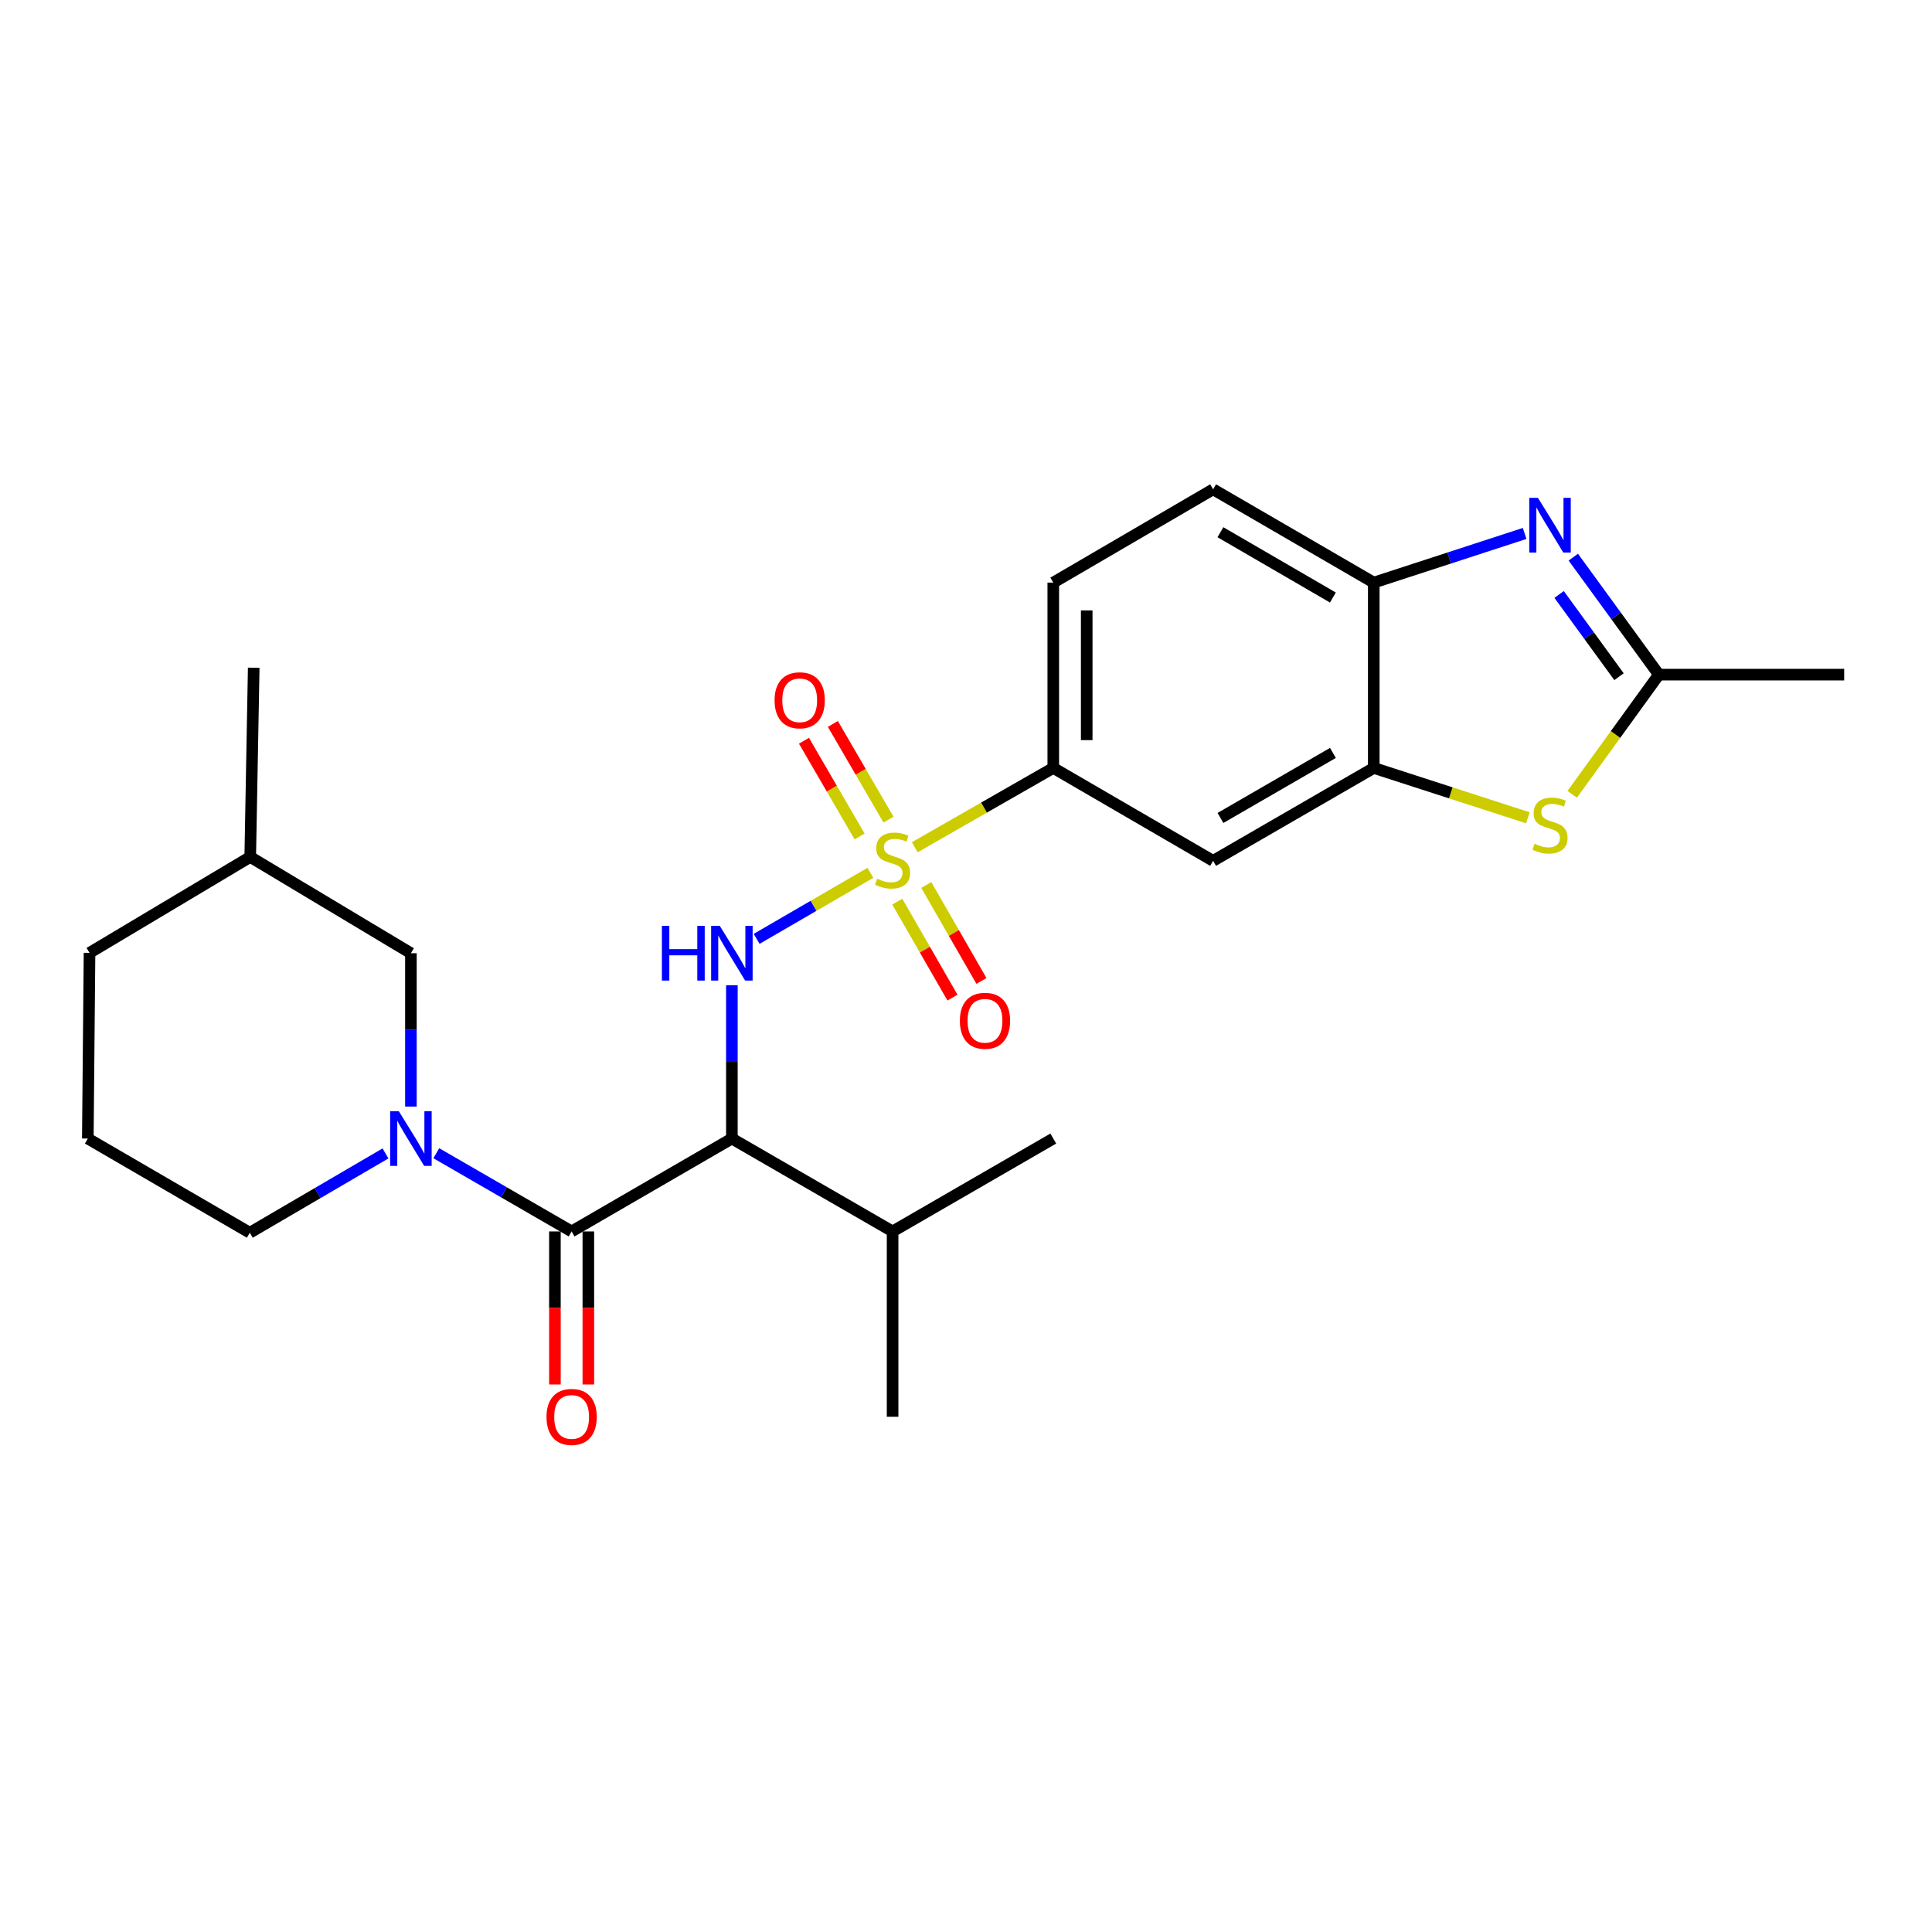 <?xml version='1.0' encoding='iso-8859-1'?>
<svg version='1.1' baseProfile='full'
              xmlns='http://www.w3.org/2000/svg'
                      xmlns:rdkit='http://www.rdkit.org/xml'
                      xmlns:xlink='http://www.w3.org/1999/xlink'
                  xml:space='preserve'
width='1000px' height='1000px' viewBox='0 0 1000 1000'>
<!-- END OF HEADER -->
<rect style='opacity:1.0;fill:#FFFFFF;stroke:none' width='1000' height='1000' x='0' y='0'> </rect>
<path class='bond-0' d='M 450.522,451.772 L 421.077,468.862' style='fill:none;fill-rule:evenodd;stroke:#CCCC00;stroke-width:6px;stroke-linecap:butt;stroke-linejoin:miter;stroke-opacity:1' />
<path class='bond-0' d='M 421.077,468.862 L 391.632,485.951' style='fill:none;fill-rule:evenodd;stroke:#0000FF;stroke-width:6px;stroke-linecap:butt;stroke-linejoin:miter;stroke-opacity:1' />
<path class='bond-8' d='M 473.483,438.535 L 509.329,418.008' style='fill:none;fill-rule:evenodd;stroke:#CCCC00;stroke-width:6px;stroke-linecap:butt;stroke-linejoin:miter;stroke-opacity:1' />
<path class='bond-8' d='M 509.329,418.008 L 545.175,397.481' style='fill:none;fill-rule:evenodd;stroke:#000000;stroke-width:6px;stroke-linecap:butt;stroke-linejoin:miter;stroke-opacity:1' />
<path class='bond-11' d='M 464.44,466.698 L 478.719,491.533' style='fill:none;fill-rule:evenodd;stroke:#CCCC00;stroke-width:6px;stroke-linecap:butt;stroke-linejoin:miter;stroke-opacity:1' />
<path class='bond-11' d='M 478.719,491.533 L 492.998,516.368' style='fill:none;fill-rule:evenodd;stroke:#FF0000;stroke-width:6px;stroke-linecap:butt;stroke-linejoin:miter;stroke-opacity:1' />
<path class='bond-11' d='M 479.442,458.073 L 493.721,482.908' style='fill:none;fill-rule:evenodd;stroke:#CCCC00;stroke-width:6px;stroke-linecap:butt;stroke-linejoin:miter;stroke-opacity:1' />
<path class='bond-11' d='M 493.721,482.908 L 508,507.742' style='fill:none;fill-rule:evenodd;stroke:#FF0000;stroke-width:6px;stroke-linecap:butt;stroke-linejoin:miter;stroke-opacity:1' />
<path class='bond-12' d='M 459.889,424.247 L 445.49,399.477' style='fill:none;fill-rule:evenodd;stroke:#CCCC00;stroke-width:6px;stroke-linecap:butt;stroke-linejoin:miter;stroke-opacity:1' />
<path class='bond-12' d='M 445.49,399.477 L 431.092,374.708' style='fill:none;fill-rule:evenodd;stroke:#FF0000;stroke-width:6px;stroke-linecap:butt;stroke-linejoin:miter;stroke-opacity:1' />
<path class='bond-12' d='M 444.928,432.943 L 430.53,408.174' style='fill:none;fill-rule:evenodd;stroke:#CCCC00;stroke-width:6px;stroke-linecap:butt;stroke-linejoin:miter;stroke-opacity:1' />
<path class='bond-12' d='M 430.53,408.174 L 416.131,383.404' style='fill:none;fill-rule:evenodd;stroke:#FF0000;stroke-width:6px;stroke-linecap:butt;stroke-linejoin:miter;stroke-opacity:1' />
<path class='bond-1' d='M 378.819,509.945 L 378.819,549.629' style='fill:none;fill-rule:evenodd;stroke:#0000FF;stroke-width:6px;stroke-linecap:butt;stroke-linejoin:miter;stroke-opacity:1' />
<path class='bond-1' d='M 378.819,549.629 L 378.819,589.313' style='fill:none;fill-rule:evenodd;stroke:#000000;stroke-width:6px;stroke-linecap:butt;stroke-linejoin:miter;stroke-opacity:1' />
<path class='bond-2' d='M 378.819,589.313 L 295.872,637.391' style='fill:none;fill-rule:evenodd;stroke:#000000;stroke-width:6px;stroke-linecap:butt;stroke-linejoin:miter;stroke-opacity:1' />
<path class='bond-17' d='M 378.819,589.313 L 462.007,637.391' style='fill:none;fill-rule:evenodd;stroke:#000000;stroke-width:6px;stroke-linecap:butt;stroke-linejoin:miter;stroke-opacity:1' />
<path class='bond-3' d='M 295.872,637.391 L 260.85,617.149' style='fill:none;fill-rule:evenodd;stroke:#000000;stroke-width:6px;stroke-linecap:butt;stroke-linejoin:miter;stroke-opacity:1' />
<path class='bond-3' d='M 260.85,617.149 L 225.827,596.908' style='fill:none;fill-rule:evenodd;stroke:#0000FF;stroke-width:6px;stroke-linecap:butt;stroke-linejoin:miter;stroke-opacity:1' />
<path class='bond-14' d='M 287.22,637.391 L 287.22,676.994' style='fill:none;fill-rule:evenodd;stroke:#000000;stroke-width:6px;stroke-linecap:butt;stroke-linejoin:miter;stroke-opacity:1' />
<path class='bond-14' d='M 287.22,676.994 L 287.22,716.598' style='fill:none;fill-rule:evenodd;stroke:#FF0000;stroke-width:6px;stroke-linecap:butt;stroke-linejoin:miter;stroke-opacity:1' />
<path class='bond-14' d='M 304.525,637.391 L 304.525,676.994' style='fill:none;fill-rule:evenodd;stroke:#000000;stroke-width:6px;stroke-linecap:butt;stroke-linejoin:miter;stroke-opacity:1' />
<path class='bond-14' d='M 304.525,676.994 L 304.525,716.598' style='fill:none;fill-rule:evenodd;stroke:#FF0000;stroke-width:6px;stroke-linecap:butt;stroke-linejoin:miter;stroke-opacity:1' />
<path class='bond-13' d='M 212.685,572.754 L 212.685,533.071' style='fill:none;fill-rule:evenodd;stroke:#0000FF;stroke-width:6px;stroke-linecap:butt;stroke-linejoin:miter;stroke-opacity:1' />
<path class='bond-13' d='M 212.685,533.071 L 212.685,493.387' style='fill:none;fill-rule:evenodd;stroke:#000000;stroke-width:6px;stroke-linecap:butt;stroke-linejoin:miter;stroke-opacity:1' />
<path class='bond-18' d='M 199.53,597.003 L 164.413,617.533' style='fill:none;fill-rule:evenodd;stroke:#0000FF;stroke-width:6px;stroke-linecap:butt;stroke-linejoin:miter;stroke-opacity:1' />
<path class='bond-18' d='M 164.413,617.533 L 129.296,638.064' style='fill:none;fill-rule:evenodd;stroke:#000000;stroke-width:6px;stroke-linecap:butt;stroke-linejoin:miter;stroke-opacity:1' />
<path class='bond-4' d='M 789.145,276.111 L 750.102,288.833' style='fill:none;fill-rule:evenodd;stroke:#0000FF;stroke-width:6px;stroke-linecap:butt;stroke-linejoin:miter;stroke-opacity:1' />
<path class='bond-4' d='M 750.102,288.833 L 711.059,301.555' style='fill:none;fill-rule:evenodd;stroke:#000000;stroke-width:6px;stroke-linecap:butt;stroke-linejoin:miter;stroke-opacity:1' />
<path class='bond-27' d='M 814.34,288.382 L 836.485,318.787' style='fill:none;fill-rule:evenodd;stroke:#0000FF;stroke-width:6px;stroke-linecap:butt;stroke-linejoin:miter;stroke-opacity:1' />
<path class='bond-27' d='M 836.485,318.787 L 858.63,349.191' style='fill:none;fill-rule:evenodd;stroke:#000000;stroke-width:6px;stroke-linecap:butt;stroke-linejoin:miter;stroke-opacity:1' />
<path class='bond-27' d='M 806.995,307.692 L 822.497,328.975' style='fill:none;fill-rule:evenodd;stroke:#0000FF;stroke-width:6px;stroke-linecap:butt;stroke-linejoin:miter;stroke-opacity:1' />
<path class='bond-27' d='M 822.497,328.975 L 837.998,350.258' style='fill:none;fill-rule:evenodd;stroke:#000000;stroke-width:6px;stroke-linecap:butt;stroke-linejoin:miter;stroke-opacity:1' />
<path class='bond-5' d='M 790.807,423.282 L 750.933,410.381' style='fill:none;fill-rule:evenodd;stroke:#CCCC00;stroke-width:6px;stroke-linecap:butt;stroke-linejoin:miter;stroke-opacity:1' />
<path class='bond-5' d='M 750.933,410.381 L 711.059,397.481' style='fill:none;fill-rule:evenodd;stroke:#000000;stroke-width:6px;stroke-linecap:butt;stroke-linejoin:miter;stroke-opacity:1' />
<path class='bond-6' d='M 813.765,411.141 L 836.197,380.166' style='fill:none;fill-rule:evenodd;stroke:#CCCC00;stroke-width:6px;stroke-linecap:butt;stroke-linejoin:miter;stroke-opacity:1' />
<path class='bond-6' d='M 836.197,380.166 L 858.63,349.191' style='fill:none;fill-rule:evenodd;stroke:#000000;stroke-width:6px;stroke-linecap:butt;stroke-linejoin:miter;stroke-opacity:1' />
<path class='bond-20' d='M 858.63,349.191 L 954.545,349.191' style='fill:none;fill-rule:evenodd;stroke:#000000;stroke-width:6px;stroke-linecap:butt;stroke-linejoin:miter;stroke-opacity:1' />
<path class='bond-7' d='M 711.059,397.481 L 627.901,445.568' style='fill:none;fill-rule:evenodd;stroke:#000000;stroke-width:6px;stroke-linecap:butt;stroke-linejoin:miter;stroke-opacity:1' />
<path class='bond-7' d='M 689.923,389.714 L 631.712,423.375' style='fill:none;fill-rule:evenodd;stroke:#000000;stroke-width:6px;stroke-linecap:butt;stroke-linejoin:miter;stroke-opacity:1' />
<path class='bond-26' d='M 711.059,397.481 L 711.059,301.555' style='fill:none;fill-rule:evenodd;stroke:#000000;stroke-width:6px;stroke-linecap:butt;stroke-linejoin:miter;stroke-opacity:1' />
<path class='bond-10' d='M 545.175,397.481 L 627.901,445.568' style='fill:none;fill-rule:evenodd;stroke:#000000;stroke-width:6px;stroke-linecap:butt;stroke-linejoin:miter;stroke-opacity:1' />
<path class='bond-15' d='M 545.175,397.481 L 545.175,301.555' style='fill:none;fill-rule:evenodd;stroke:#000000;stroke-width:6px;stroke-linecap:butt;stroke-linejoin:miter;stroke-opacity:1' />
<path class='bond-15' d='M 562.479,383.092 L 562.479,315.944' style='fill:none;fill-rule:evenodd;stroke:#000000;stroke-width:6px;stroke-linecap:butt;stroke-linejoin:miter;stroke-opacity:1' />
<path class='bond-9' d='M 711.059,301.555 L 627.901,253.266' style='fill:none;fill-rule:evenodd;stroke:#000000;stroke-width:6px;stroke-linecap:butt;stroke-linejoin:miter;stroke-opacity:1' />
<path class='bond-9' d='M 689.896,309.276 L 631.685,275.474' style='fill:none;fill-rule:evenodd;stroke:#000000;stroke-width:6px;stroke-linecap:butt;stroke-linejoin:miter;stroke-opacity:1' />
<path class='bond-19' d='M 212.685,493.387 L 129.517,443.55' style='fill:none;fill-rule:evenodd;stroke:#000000;stroke-width:6px;stroke-linecap:butt;stroke-linejoin:miter;stroke-opacity:1' />
<path class='bond-16' d='M 545.175,301.555 L 627.901,253.266' style='fill:none;fill-rule:evenodd;stroke:#000000;stroke-width:6px;stroke-linecap:butt;stroke-linejoin:miter;stroke-opacity:1' />
<path class='bond-22' d='M 462.007,637.391 L 462.007,733.316' style='fill:none;fill-rule:evenodd;stroke:#000000;stroke-width:6px;stroke-linecap:butt;stroke-linejoin:miter;stroke-opacity:1' />
<path class='bond-24' d='M 462.007,637.391 L 545.175,589.313' style='fill:none;fill-rule:evenodd;stroke:#000000;stroke-width:6px;stroke-linecap:butt;stroke-linejoin:miter;stroke-opacity:1' />
<path class='bond-21' d='M 129.296,638.064 L 45.455,589.313' style='fill:none;fill-rule:evenodd;stroke:#000000;stroke-width:6px;stroke-linecap:butt;stroke-linejoin:miter;stroke-opacity:1' />
<path class='bond-25' d='M 129.517,443.55 L 131.324,345.624' style='fill:none;fill-rule:evenodd;stroke:#000000;stroke-width:6px;stroke-linecap:butt;stroke-linejoin:miter;stroke-opacity:1' />
<path class='bond-28' d='M 129.517,443.55 L 46.339,493.195' style='fill:none;fill-rule:evenodd;stroke:#000000;stroke-width:6px;stroke-linecap:butt;stroke-linejoin:miter;stroke-opacity:1' />
<path class='bond-23' d='M 45.455,589.313 L 46.339,493.195' style='fill:none;fill-rule:evenodd;stroke:#000000;stroke-width:6px;stroke-linecap:butt;stroke-linejoin:miter;stroke-opacity:1' />
<path  class='atom-0' d='M 454.007 454.827
Q 454.327 454.947, 455.647 455.507
Q 456.967 456.067, 458.407 456.427
Q 459.887 456.747, 461.327 456.747
Q 464.007 456.747, 465.567 455.467
Q 467.127 454.147, 467.127 451.867
Q 467.127 450.307, 466.327 449.347
Q 465.567 448.387, 464.367 447.867
Q 463.167 447.347, 461.167 446.747
Q 458.647 445.987, 457.127 445.267
Q 455.647 444.547, 454.567 443.027
Q 453.527 441.507, 453.527 438.947
Q 453.527 435.387, 455.927 433.187
Q 458.367 430.987, 463.167 430.987
Q 466.447 430.987, 470.167 432.547
L 469.247 435.627
Q 465.847 434.227, 463.287 434.227
Q 460.527 434.227, 459.007 435.387
Q 457.487 436.507, 457.527 438.467
Q 457.527 439.987, 458.287 440.907
Q 459.087 441.827, 460.207 442.347
Q 461.367 442.867, 463.287 443.467
Q 465.847 444.267, 467.367 445.067
Q 468.887 445.867, 469.967 447.507
Q 471.087 449.107, 471.087 451.867
Q 471.087 455.787, 468.447 457.907
Q 465.847 459.987, 461.487 459.987
Q 458.967 459.987, 457.047 459.427
Q 455.167 458.907, 452.927 457.987
L 454.007 454.827
' fill='#CCCC00'/>
<path  class='atom-1' d='M 342.599 479.227
L 346.439 479.227
L 346.439 491.267
L 360.919 491.267
L 360.919 479.227
L 364.759 479.227
L 364.759 507.547
L 360.919 507.547
L 360.919 494.467
L 346.439 494.467
L 346.439 507.547
L 342.599 507.547
L 342.599 479.227
' fill='#0000FF'/>
<path  class='atom-1' d='M 372.559 479.227
L 381.839 494.227
Q 382.759 495.707, 384.239 498.387
Q 385.719 501.067, 385.799 501.227
L 385.799 479.227
L 389.559 479.227
L 389.559 507.547
L 385.679 507.547
L 375.719 491.147
Q 374.559 489.227, 373.319 487.027
Q 372.119 484.827, 371.759 484.147
L 371.759 507.547
L 368.079 507.547
L 368.079 479.227
L 372.559 479.227
' fill='#0000FF'/>
<path  class='atom-4' d='M 206.425 575.153
L 215.705 590.153
Q 216.625 591.633, 218.105 594.313
Q 219.585 596.993, 219.665 597.153
L 219.665 575.153
L 223.425 575.153
L 223.425 603.473
L 219.545 603.473
L 209.585 587.073
Q 208.425 585.153, 207.185 582.953
Q 205.985 580.753, 205.625 580.073
L 205.625 603.473
L 201.945 603.473
L 201.945 575.153
L 206.425 575.153
' fill='#0000FF'/>
<path  class='atom-5' d='M 796.024 257.67
L 805.304 272.67
Q 806.224 274.15, 807.704 276.83
Q 809.184 279.51, 809.264 279.67
L 809.264 257.67
L 813.024 257.67
L 813.024 285.99
L 809.144 285.99
L 799.184 269.59
Q 798.024 267.67, 796.784 265.47
Q 795.584 263.27, 795.224 262.59
L 795.224 285.99
L 791.544 285.99
L 791.544 257.67
L 796.024 257.67
' fill='#0000FF'/>
<path  class='atom-6' d='M 794.284 436.715
Q 794.604 436.835, 795.924 437.395
Q 797.244 437.955, 798.684 438.315
Q 800.164 438.635, 801.604 438.635
Q 804.284 438.635, 805.844 437.355
Q 807.404 436.035, 807.404 433.755
Q 807.404 432.195, 806.604 431.235
Q 805.844 430.275, 804.644 429.755
Q 803.444 429.235, 801.444 428.635
Q 798.924 427.875, 797.404 427.155
Q 795.924 426.435, 794.844 424.915
Q 793.804 423.395, 793.804 420.835
Q 793.804 417.275, 796.204 415.075
Q 798.644 412.875, 803.444 412.875
Q 806.724 412.875, 810.444 414.435
L 809.524 417.515
Q 806.124 416.115, 803.564 416.115
Q 800.804 416.115, 799.284 417.275
Q 797.764 418.395, 797.804 420.355
Q 797.804 421.875, 798.564 422.795
Q 799.364 423.715, 800.484 424.235
Q 801.644 424.755, 803.564 425.355
Q 806.124 426.155, 807.644 426.955
Q 809.164 427.755, 810.244 429.395
Q 811.364 430.995, 811.364 433.755
Q 811.364 437.675, 808.724 439.795
Q 806.124 441.875, 801.764 441.875
Q 799.244 441.875, 797.324 441.315
Q 795.444 440.795, 793.204 439.875
L 794.284 436.715
' fill='#CCCC00'/>
<path  class='atom-12' d='M 496.825 528.355
Q 496.825 521.555, 500.185 517.755
Q 503.545 513.955, 509.825 513.955
Q 516.105 513.955, 519.465 517.755
Q 522.825 521.555, 522.825 528.355
Q 522.825 535.235, 519.425 539.155
Q 516.025 543.035, 509.825 543.035
Q 503.585 543.035, 500.185 539.155
Q 496.825 535.275, 496.825 528.355
M 509.825 539.835
Q 514.145 539.835, 516.465 536.955
Q 518.825 534.035, 518.825 528.355
Q 518.825 522.795, 516.465 519.995
Q 514.145 517.155, 509.825 517.155
Q 505.505 517.155, 503.145 519.955
Q 500.825 522.755, 500.825 528.355
Q 500.825 534.075, 503.145 536.955
Q 505.505 539.835, 509.825 539.835
' fill='#FF0000'/>
<path  class='atom-13' d='M 400.919 362.461
Q 400.919 355.661, 404.279 351.861
Q 407.639 348.061, 413.919 348.061
Q 420.199 348.061, 423.559 351.861
Q 426.919 355.661, 426.919 362.461
Q 426.919 369.341, 423.519 373.261
Q 420.119 377.141, 413.919 377.141
Q 407.679 377.141, 404.279 373.261
Q 400.919 369.381, 400.919 362.461
M 413.919 373.941
Q 418.239 373.941, 420.559 371.061
Q 422.919 368.141, 422.919 362.461
Q 422.919 356.901, 420.559 354.101
Q 418.239 351.261, 413.919 351.261
Q 409.599 351.261, 407.239 354.061
Q 404.919 356.861, 404.919 362.461
Q 404.919 368.181, 407.239 371.061
Q 409.599 373.941, 413.919 373.941
' fill='#FF0000'/>
<path  class='atom-15' d='M 282.872 733.396
Q 282.872 726.596, 286.232 722.796
Q 289.592 718.996, 295.872 718.996
Q 302.152 718.996, 305.512 722.796
Q 308.872 726.596, 308.872 733.396
Q 308.872 740.276, 305.472 744.196
Q 302.072 748.076, 295.872 748.076
Q 289.632 748.076, 286.232 744.196
Q 282.872 740.316, 282.872 733.396
M 295.872 744.876
Q 300.192 744.876, 302.512 741.996
Q 304.872 739.076, 304.872 733.396
Q 304.872 727.836, 302.512 725.036
Q 300.192 722.196, 295.872 722.196
Q 291.552 722.196, 289.192 724.996
Q 286.872 727.796, 286.872 733.396
Q 286.872 739.116, 289.192 741.996
Q 291.552 744.876, 295.872 744.876
' fill='#FF0000'/>
</svg>
